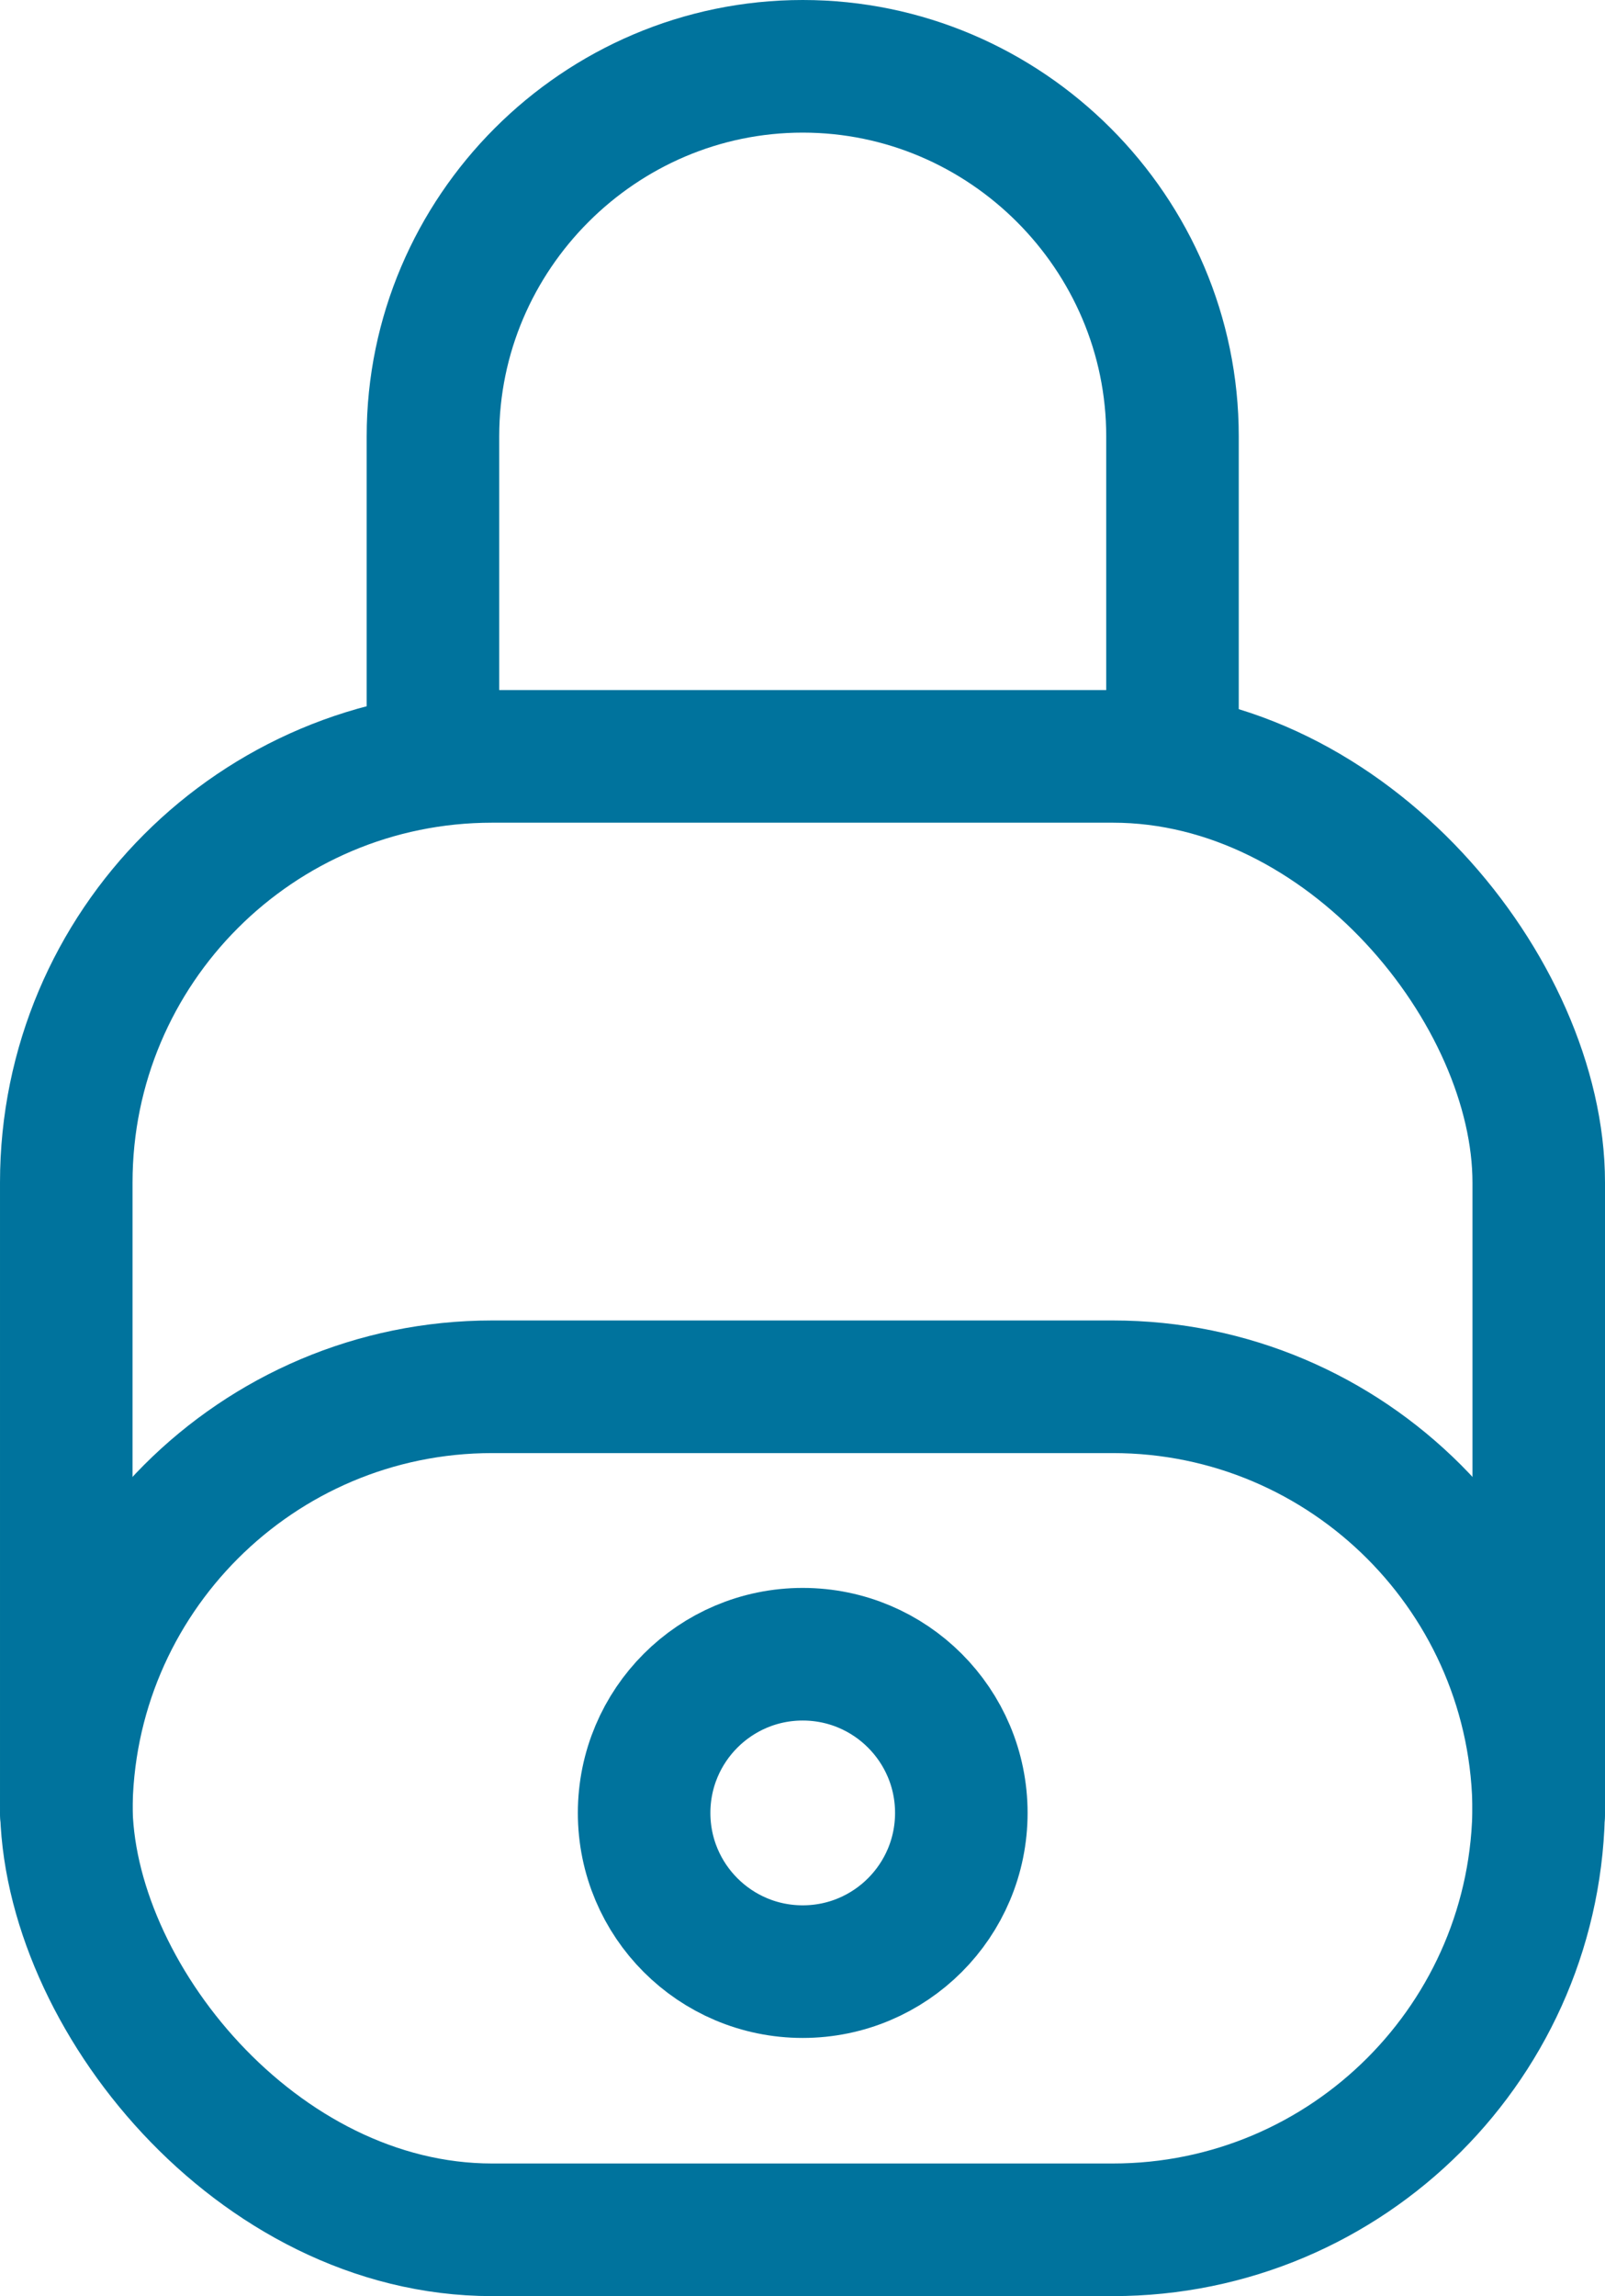 <?xml version="1.0" encoding="UTF-8"?>
<svg id="_レイヤー_2" data-name="レイヤー 2" xmlns="http://www.w3.org/2000/svg" viewBox="0 0 36.33 51.94">
  <defs>
    <style>
      .cls-1 {
        fill: none;
        stroke: #00739d;
        stroke-linecap: round;
        stroke-miterlimit: 10;
        stroke-width: 3px;
      }
    </style>
  </defs>
  <g id="_レイヤー_3" data-name="レイヤー 3">
    <g>
      <path class="cls-1" d="M9.8,16.29v-6.42c0-4.6,3.77-8.37,8.37-8.37h0c4.6,0,8.37,3.77,8.37,8.37v6.42"/>
      <circle class="cls-1" cx="18.17" cy="41.01" r="3.59"/>
      <path class="cls-1" d="M1.5,41.01c0-5.32,4.32-9.64,9.64-9.64h14.05c5.32,0,9.64,4.32,9.64,9.64"/>
      <rect class="cls-1" x="1.5" y="17.11" width="33.33" height="33.33" rx="9.64" ry="9.64"/>
    </g>
  </g>
</svg>